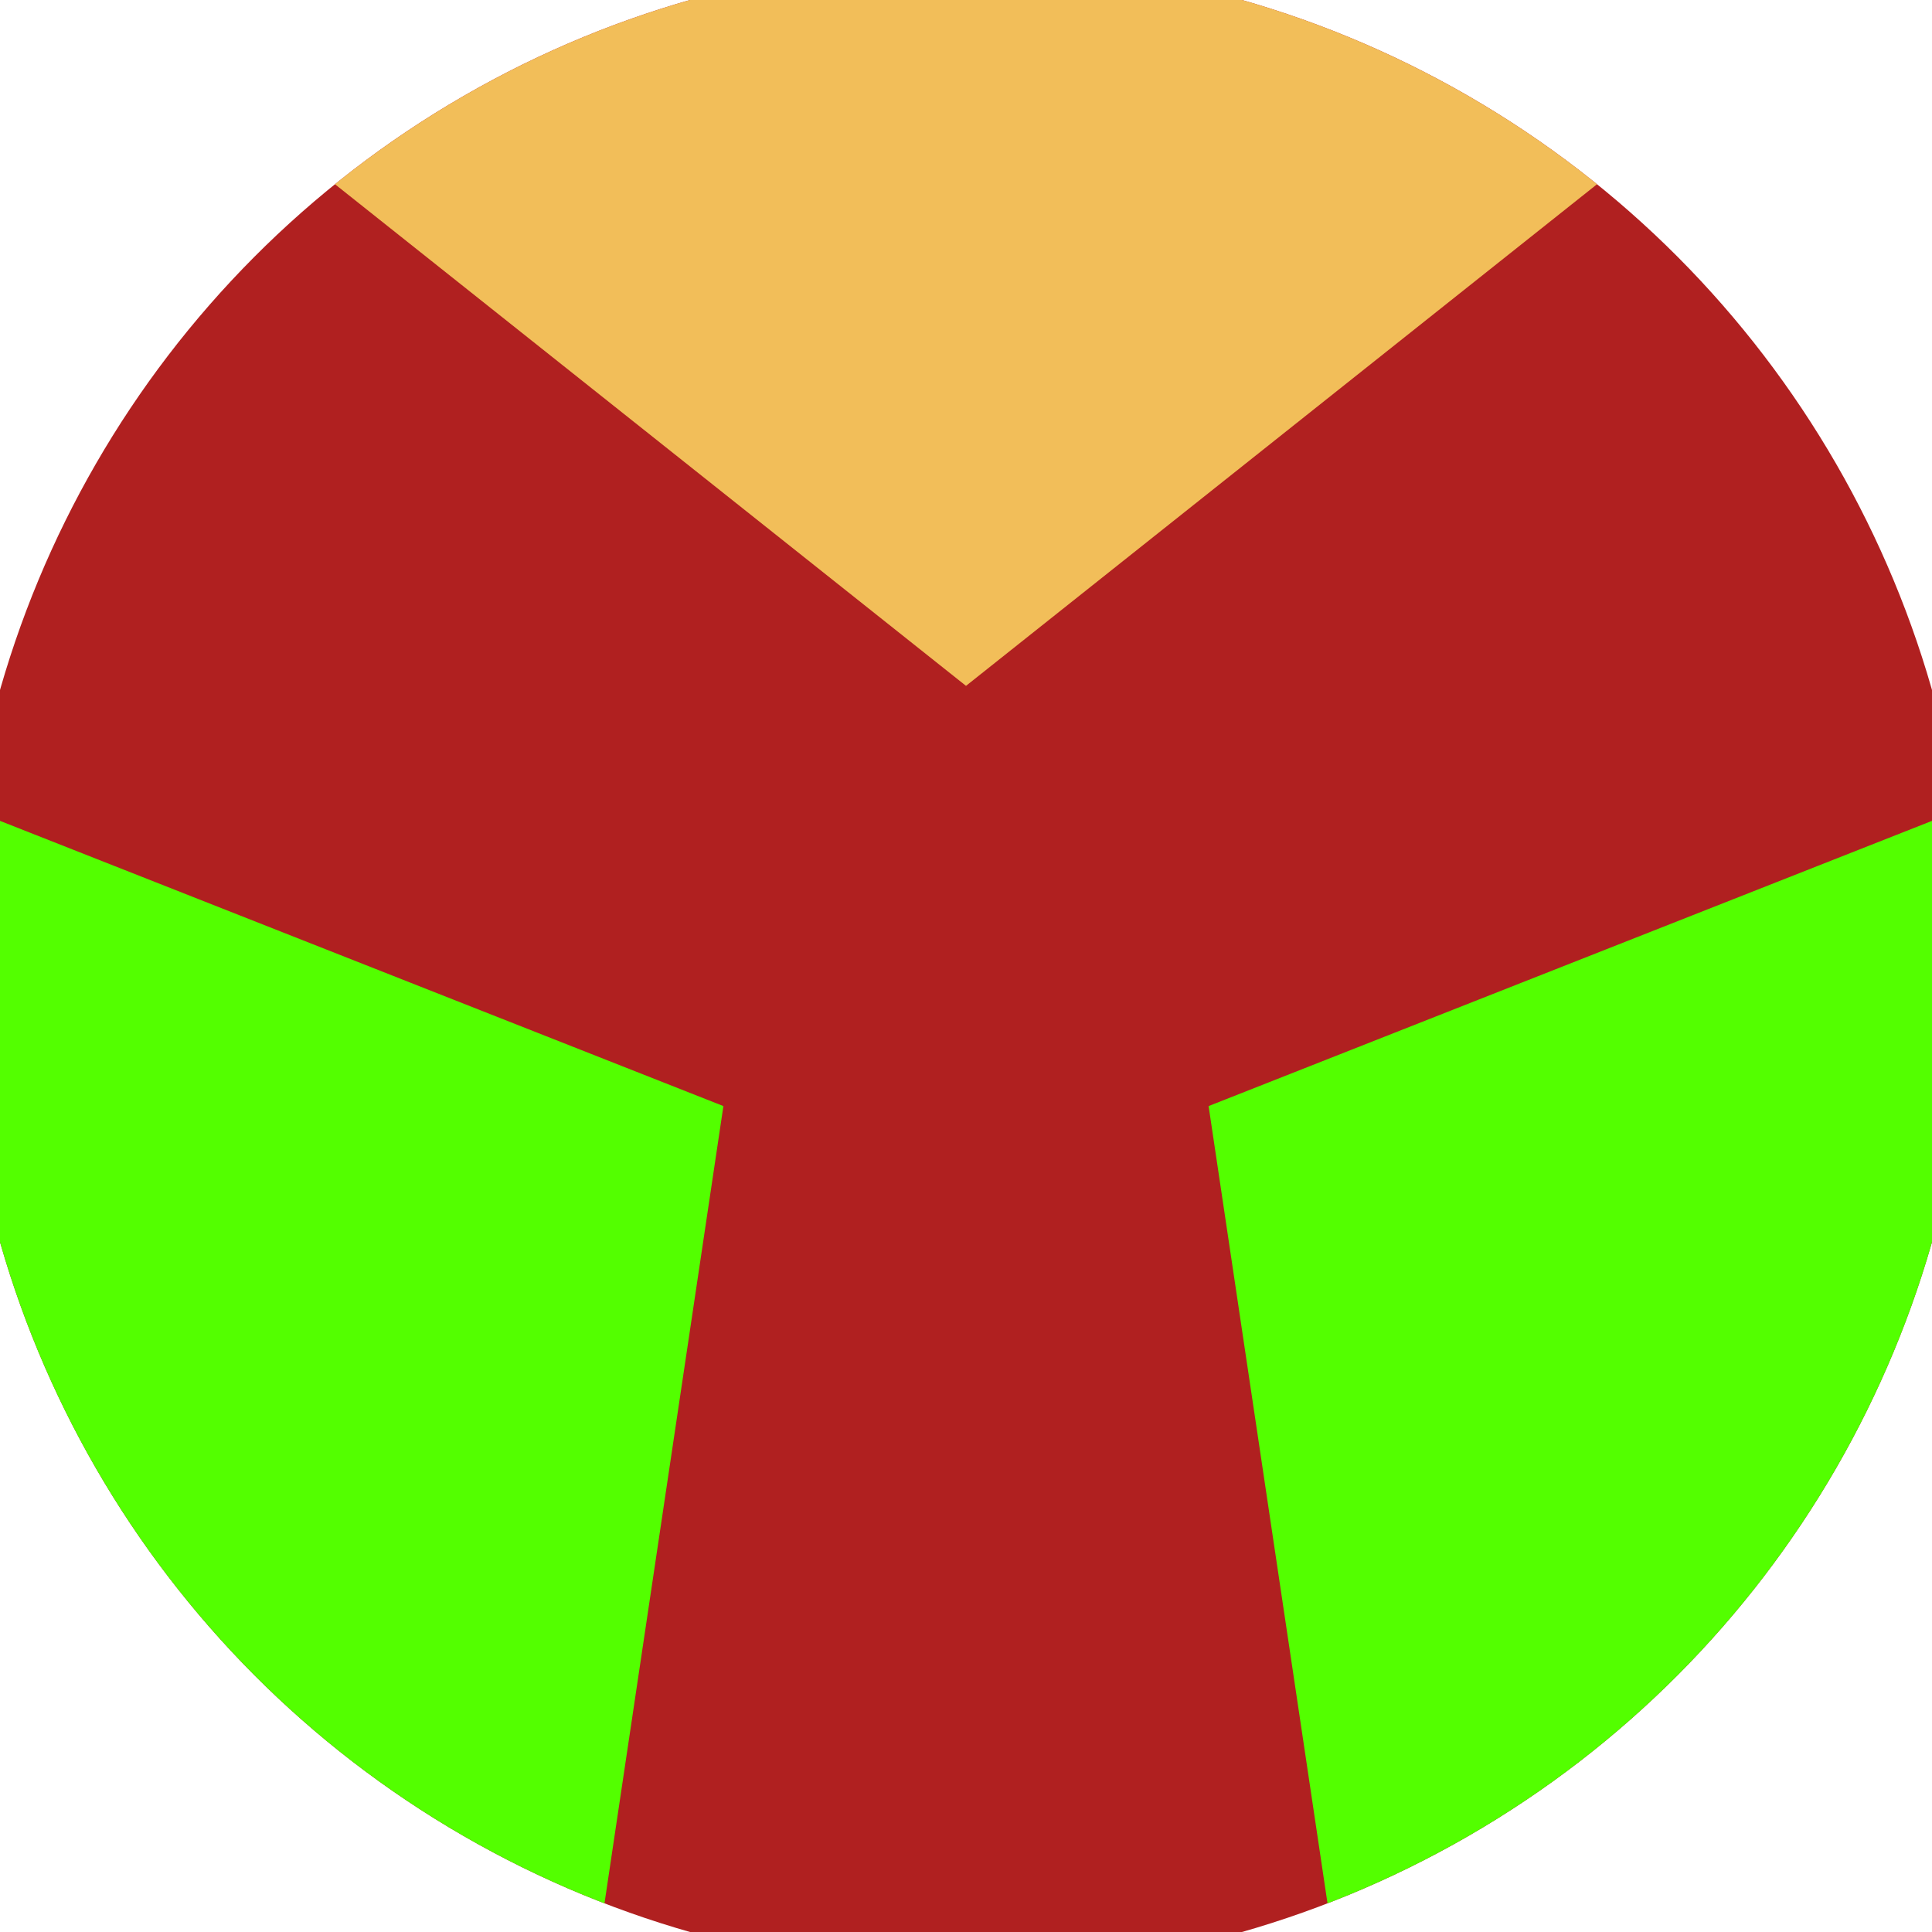 <svg xmlns="http://www.w3.org/2000/svg" width="128" height="128" viewBox="0 0 100 100" shape-rendering="geometricPrecision">
                            <defs>
                                <clipPath id="clip">
                                    <circle cx="50" cy="50" r="52" />
                                    <!--<rect x="0" y="0" width="100" height="100"/>-->
                                </clipPath>
                            </defs>
                            <g transform="rotate(0 50 50)">
                            <rect x="0" y="0" width="100" height="100" fill="#b02020" clip-path="url(#clip)"/><path d="M 120.711 -20.711
                            L -20.711 -20.711
                            L 50 35.5 Z" fill="#f2be59" clip-path="url(#clip)"/><path d="M 75.882 146.593
                            L 146.593 24.118
                            L 62.557 57.25 ZM -46.593 24.118
                            L 24.118 146.593
                            L 37.443 57.25 Z" fill="#53ff00" clip-path="url(#clip)"/></g></svg>